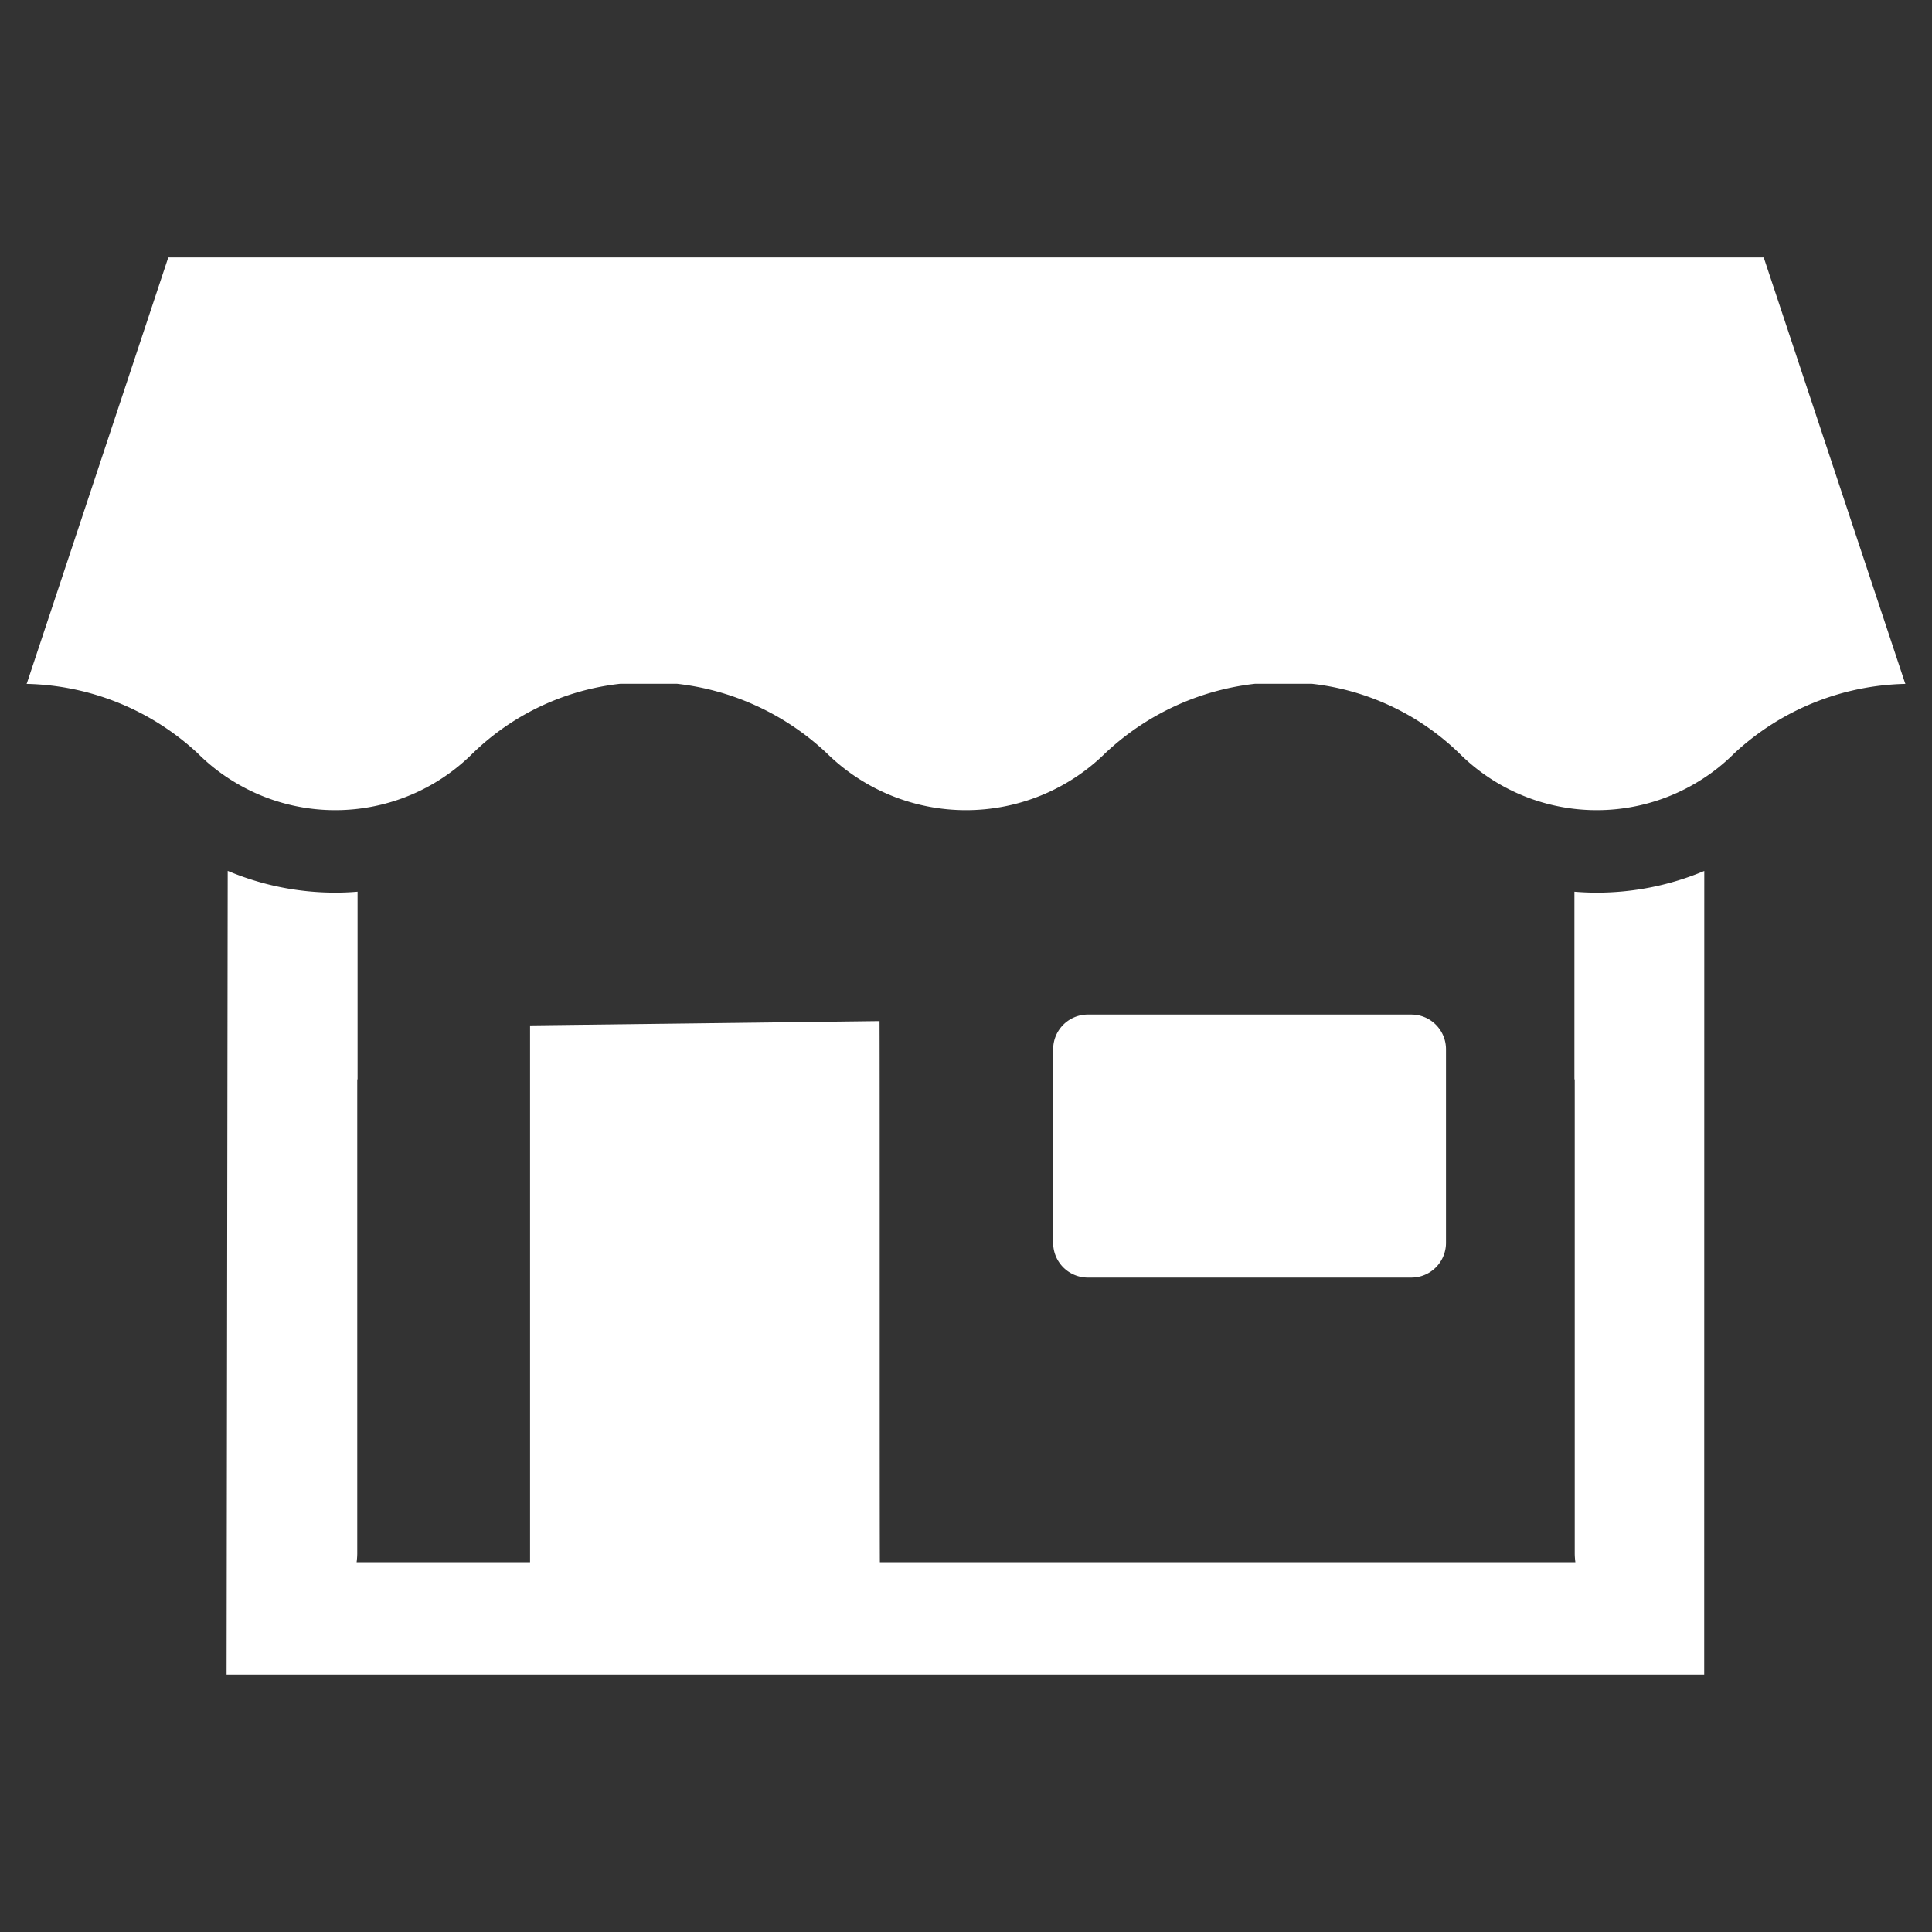 <svg id="Layer_1" data-name="Layer 1" xmlns="http://www.w3.org/2000/svg" viewBox="0 0 128 128"><rect x="0" y="0" width="128" height="128" fill="#333333" stroke="none"/><defs><style>.cls-1{fill:#2d3e50;}.cls-2{fill:#2e79bd;}</style></defs><title>n</title><path class="cls-1" d="M72.073,67.217H93.506a2.295,2.295,0,0,1,2.295,2.295V82.346a2.297,2.297,0,0,1-2.297,2.297h-21.432a2.297,2.297,0,0,1-2.297-2.297V69.514A2.297,2.297,0,0,1,72.073,67.217Z" id="id_101" style="fill: rgb(255, 255, 255);"></path><path class="cls-1" d="M105.787,59.14c-.494,0-.988-.021-1.477-.062V71.51h.021v31.43a4.75,4.75,0,0,0,.042.562H58.293c-.021-4.312,0-31.503-.021-35.852l-23.154.286v35.566H23.627a4.75,4.75,0,0,0,.042-.562V71.51h.021V59.077c-.489.042-.983.062-1.477.062a18.306,18.306,0,0,1-7.127-1.441L15.012,110.941h97.896l.005-53.237A18.339,18.339,0,0,1,105.787,59.14Z" id="id_102" style="fill: rgb(255, 255, 255);"></path><path class="cls-2" d="M126.23,45.303l-9.378-28.245H11.148l-9.378,28.245s-.134,0,0,.006A17.181,17.181,0,0,1,13.097,49.907a12.617,12.617,0,0,0,2.338,1.845,12.895,12.895,0,0,0,15.888-1.845,16.659,16.659,0,0,1,9.762-4.604h3.776a17.291,17.291,0,0,1,9.92,4.604,13.16,13.16,0,0,0,18.439,0,17.291,17.291,0,0,1,9.92-4.604h3.776a16.659,16.659,0,0,1,9.762,4.604,12.895,12.895,0,0,0,15.888,1.845,12.617,12.617,0,0,0,2.338-1.845,17.181,17.181,0,0,1,11.327-4.598C126.364,45.303,126.23,45.303,126.23,45.303Z" id="id_103" style="fill: rgb(255, 255, 255);"></path></svg>